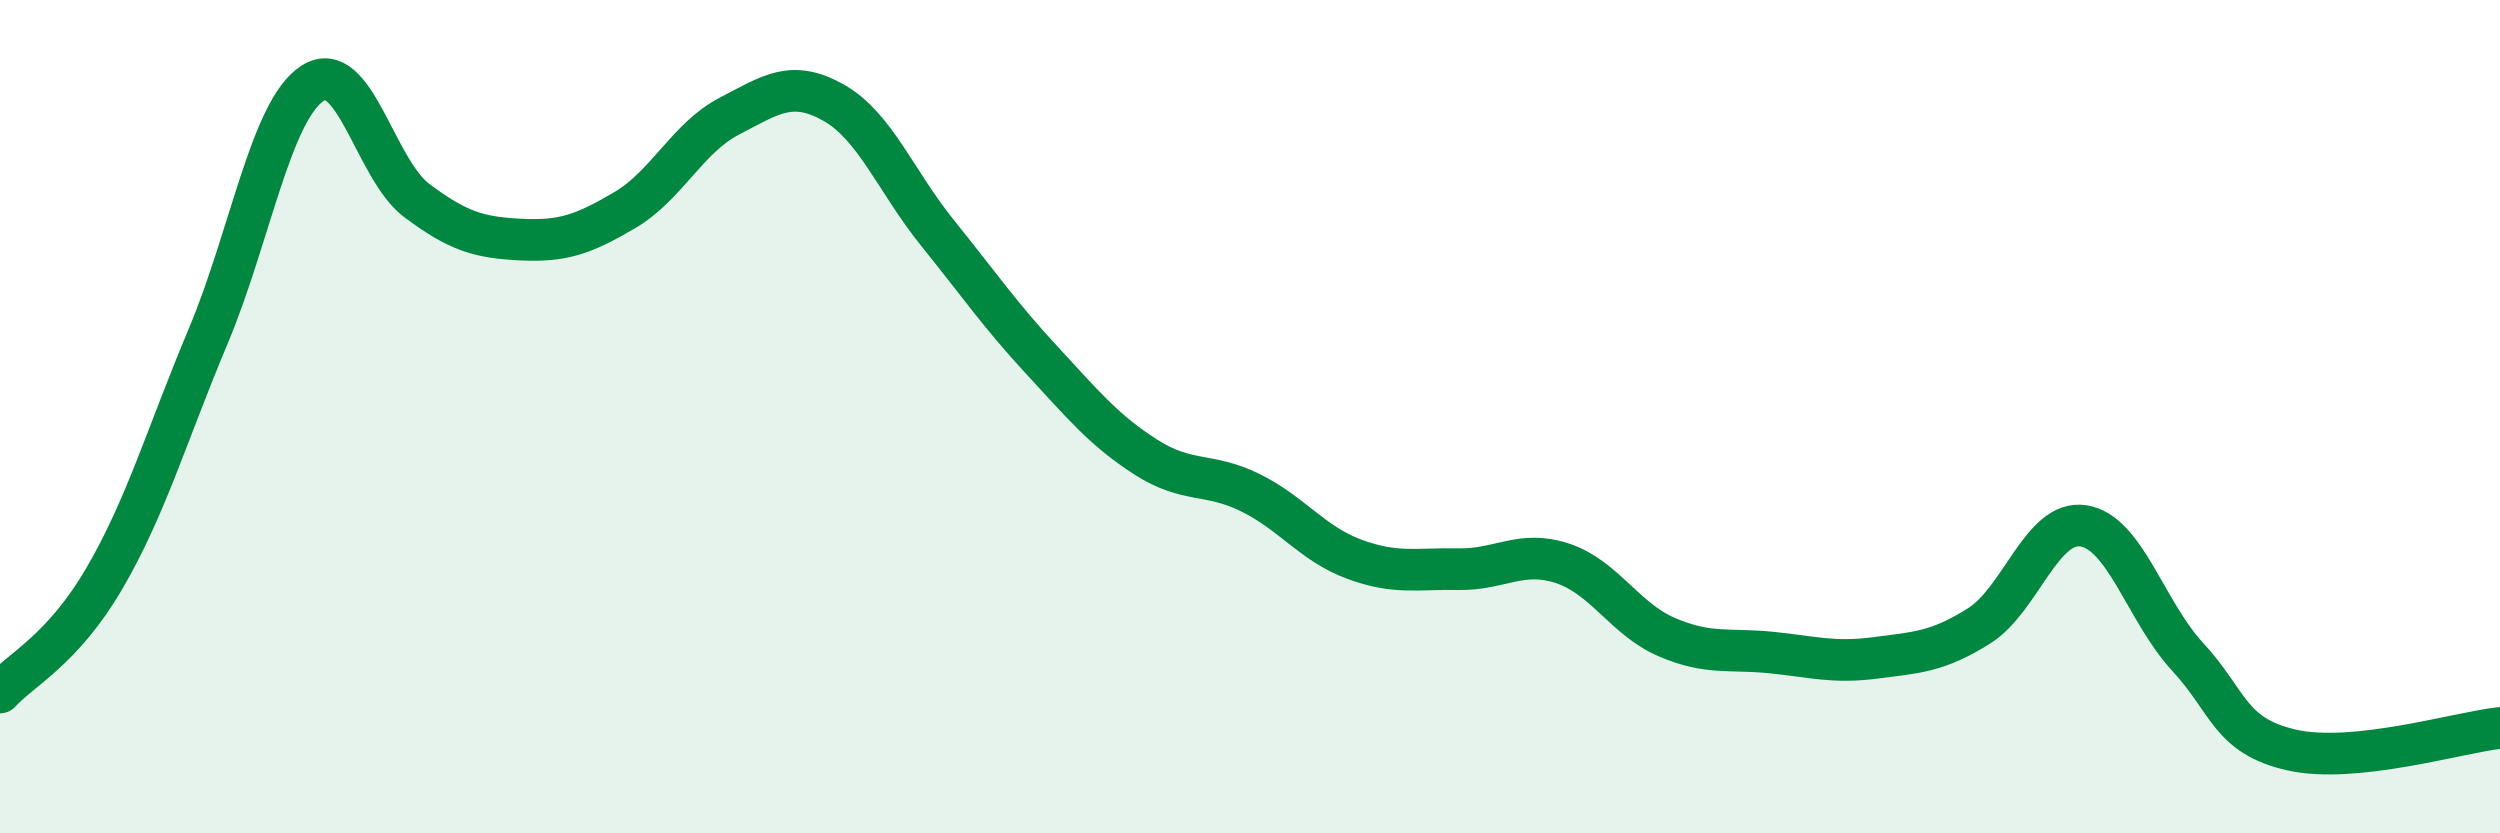 
    <svg width="60" height="20" viewBox="0 0 60 20" xmlns="http://www.w3.org/2000/svg">
      <path
        d="M 0,16.62 C 0.5,16.07 1.5,15.6 2.5,13.89 C 3.5,12.18 4,10.44 5,8.06 C 6,5.68 6.5,2.65 7.5,2 C 8.5,1.35 9,4.06 10,4.81 C 11,5.56 11.5,5.7 12.5,5.75 C 13.5,5.8 14,5.63 15,5.04 C 16,4.45 16.5,3.31 17.5,2.79 C 18.5,2.27 19,1.9 20,2.46 C 21,3.02 21.5,4.35 22.5,5.59 C 23.5,6.83 24,7.56 25,8.64 C 26,9.72 26.5,10.33 27.5,10.97 C 28.5,11.61 29,11.33 30,11.82 C 31,12.31 31.5,13.05 32.5,13.42 C 33.5,13.79 34,13.64 35,13.66 C 36,13.68 36.5,13.19 37.5,13.52 C 38.5,13.85 39,14.86 40,15.29 C 41,15.72 41.5,15.56 42.5,15.66 C 43.5,15.76 44,15.92 45,15.79 C 46,15.66 46.5,15.65 47.5,15.02 C 48.5,14.39 49,12.47 50,12.62 C 51,12.77 51.5,14.68 52.5,15.76 C 53.5,16.84 53.5,17.66 55,18 C 56.5,18.34 59,17.58 60,17.47L60 20L0 20Z"
        fill="#008740"
        opacity="0.1"
        stroke-linecap="round"
        stroke-linejoin="round"
      />
      <path
        d="M 0,16.62 C 0.5,16.07 1.5,15.6 2.5,13.89 C 3.5,12.18 4,10.44 5,8.06 C 6,5.68 6.5,2.65 7.5,2 C 8.5,1.35 9,4.06 10,4.81 C 11,5.56 11.5,5.7 12.5,5.75 C 13.5,5.8 14,5.63 15,5.04 C 16,4.45 16.5,3.31 17.5,2.79 C 18.5,2.27 19,1.9 20,2.46 C 21,3.02 21.5,4.35 22.5,5.59 C 23.5,6.83 24,7.56 25,8.64 C 26,9.72 26.5,10.33 27.5,10.97 C 28.5,11.61 29,11.33 30,11.82 C 31,12.31 31.5,13.05 32.5,13.42 C 33.5,13.79 34,13.64 35,13.66 C 36,13.68 36.5,13.19 37.5,13.52 C 38.5,13.85 39,14.86 40,15.29 C 41,15.72 41.5,15.56 42.5,15.66 C 43.5,15.76 44,15.92 45,15.79 C 46,15.66 46.5,15.65 47.5,15.02 C 48.5,14.39 49,12.47 50,12.62 C 51,12.77 51.5,14.68 52.5,15.76 C 53.5,16.84 53.5,17.66 55,18 C 56.5,18.34 59,17.58 60,17.47"
        stroke="#008740"
        stroke-width="1"
        fill="none"
        stroke-linecap="round"
        stroke-linejoin="round"
      />
    </svg>
  